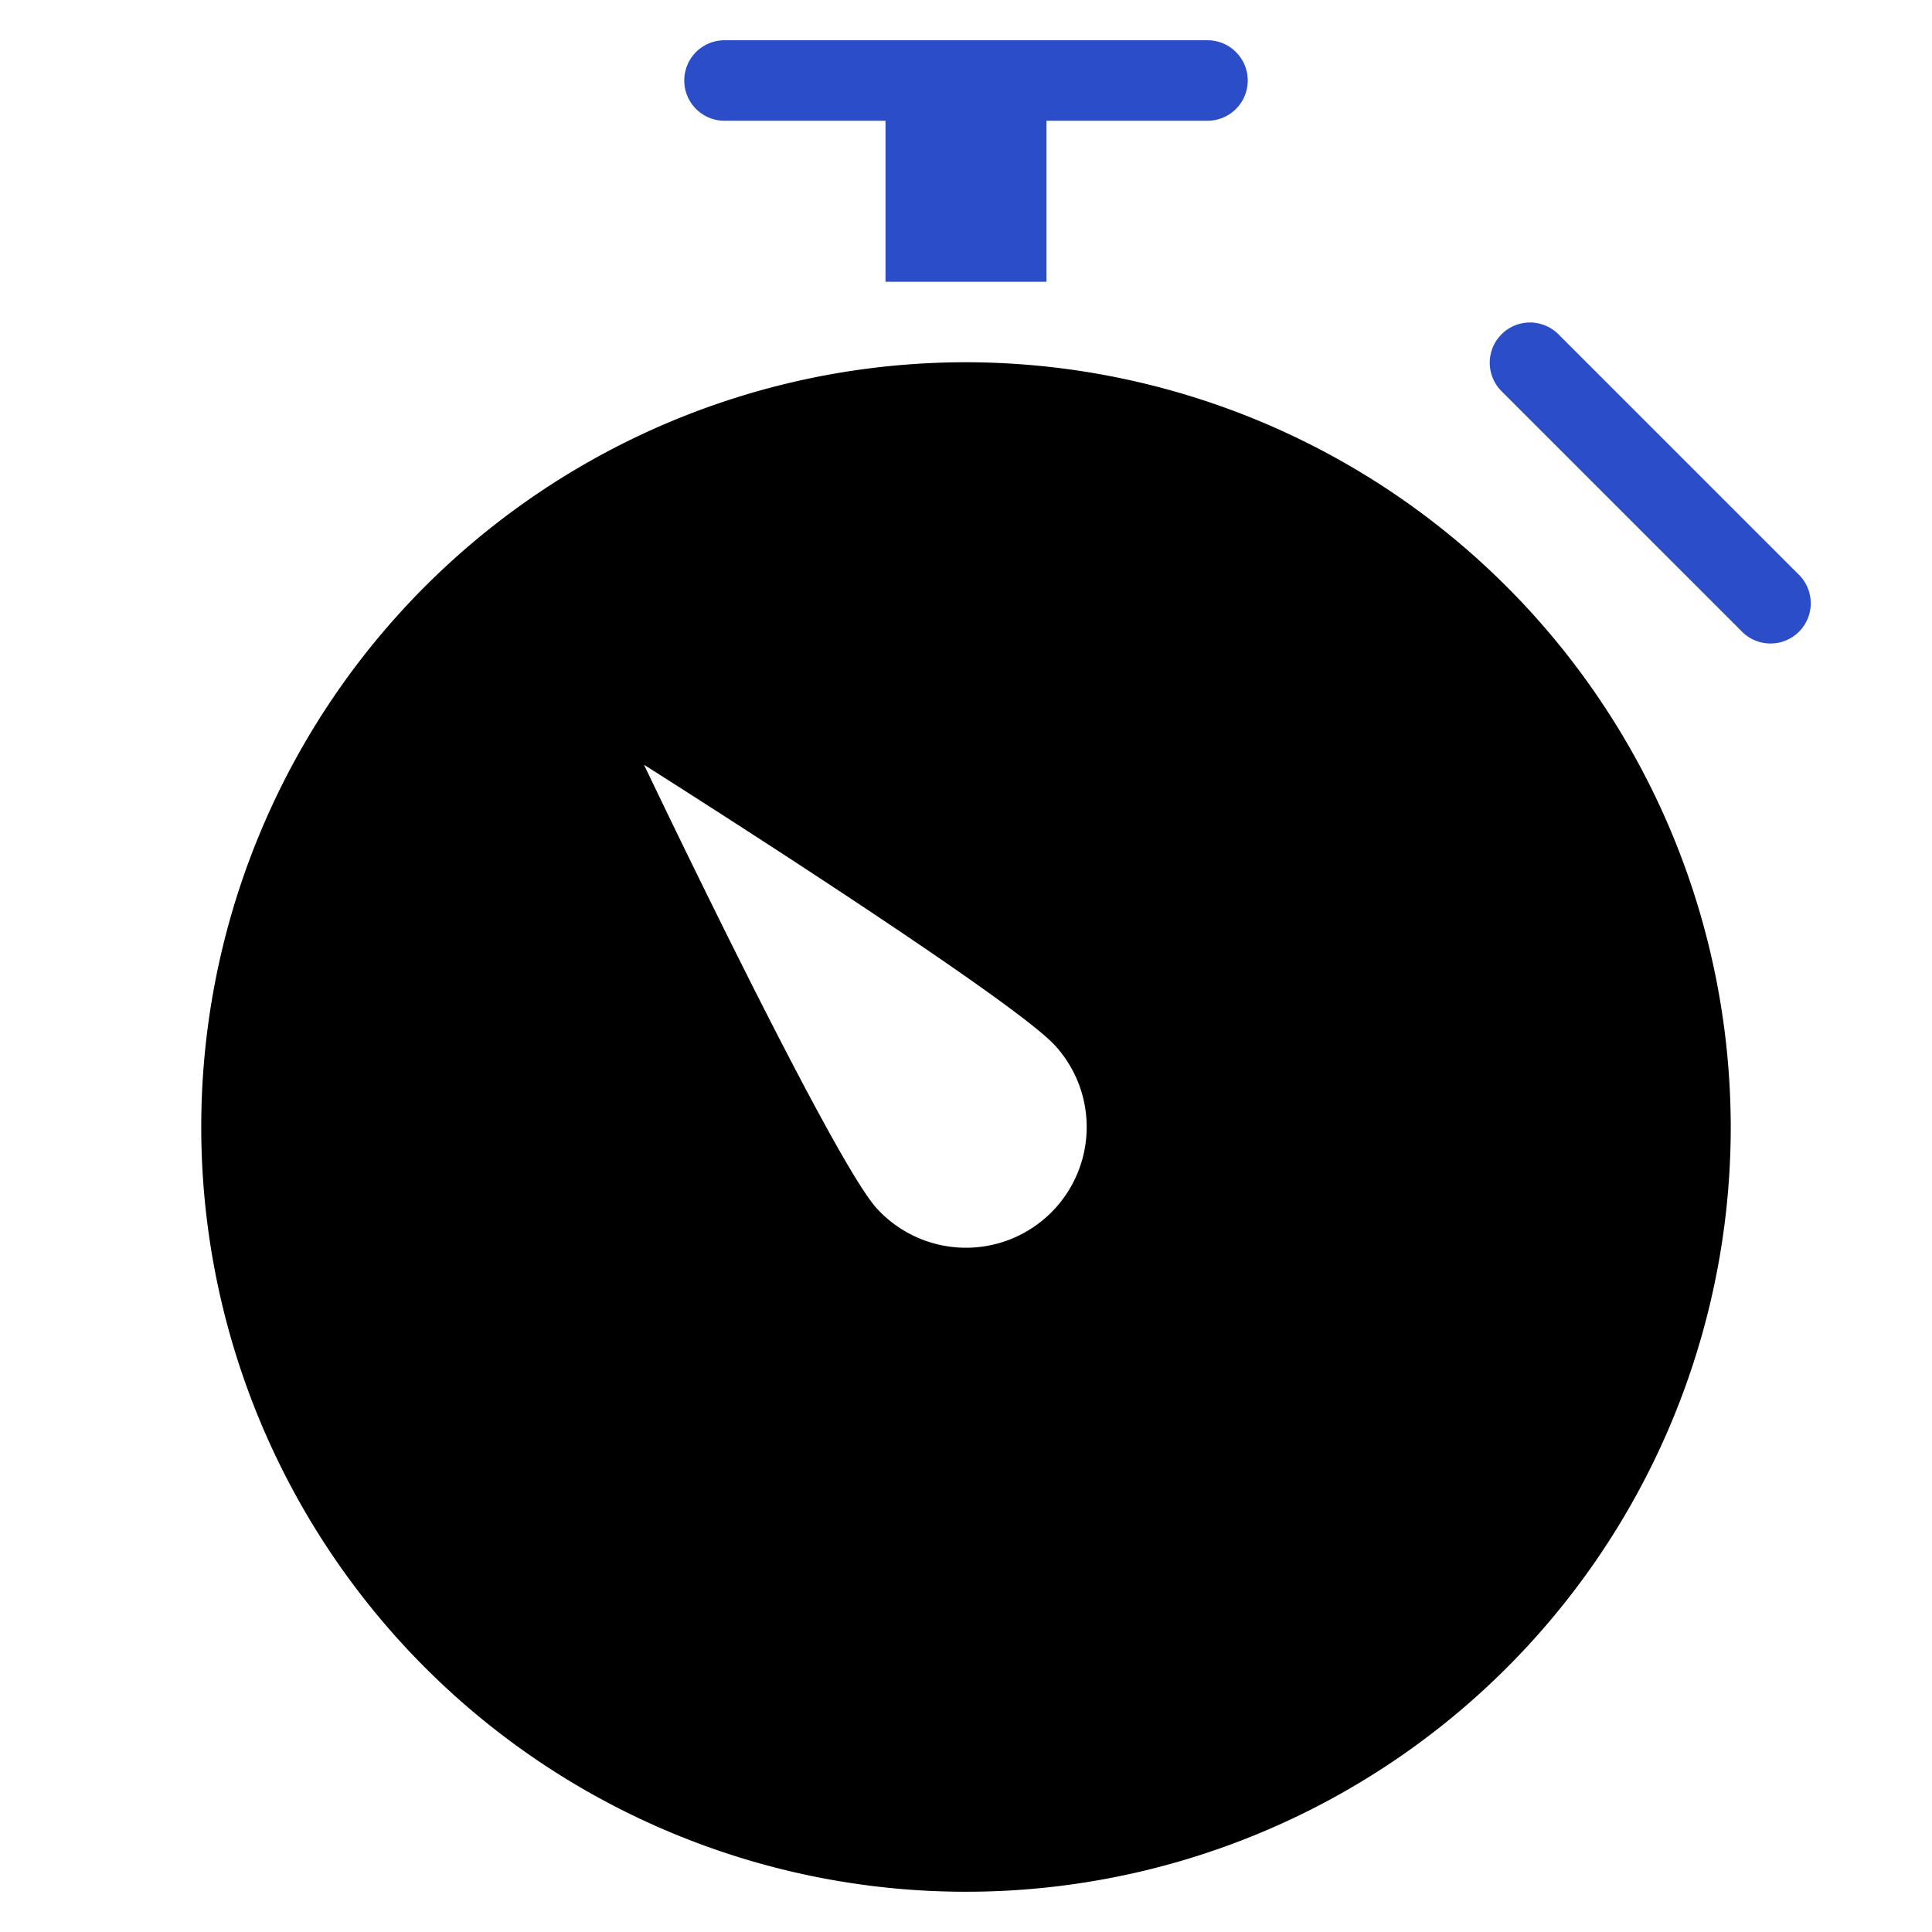<svg xmlns="http://www.w3.org/2000/svg" width="48" height="48" viewBox="0 0 48 48"><g class="nc-icon-wrapper" fill="#2b4dc7"><path d="M24,9A19,19,0,1,0,43,28,19.021,19.021,0,0,0,24,9Zm2.022,21.215a3,3,0,0,1-4.238-.192C20.667,28.8,16,19,16,19s9.1,5.753,10.214,6.977A3,3,0,0,1,26.022,30.215Z" fill="#000000"></path> <path data-color="color-2" d="M30,1H18a1,1,0,0,0,0,2h4V7h4V3h4a1,1,0,0,0,0-2Z"></path> <path data-color="color-2" d="M44.707,14.293l-6-6a1,1,0,0,0-1.414,1.414l6,6a1,1,0,0,0,1.414-1.414Z"></path></g></svg>